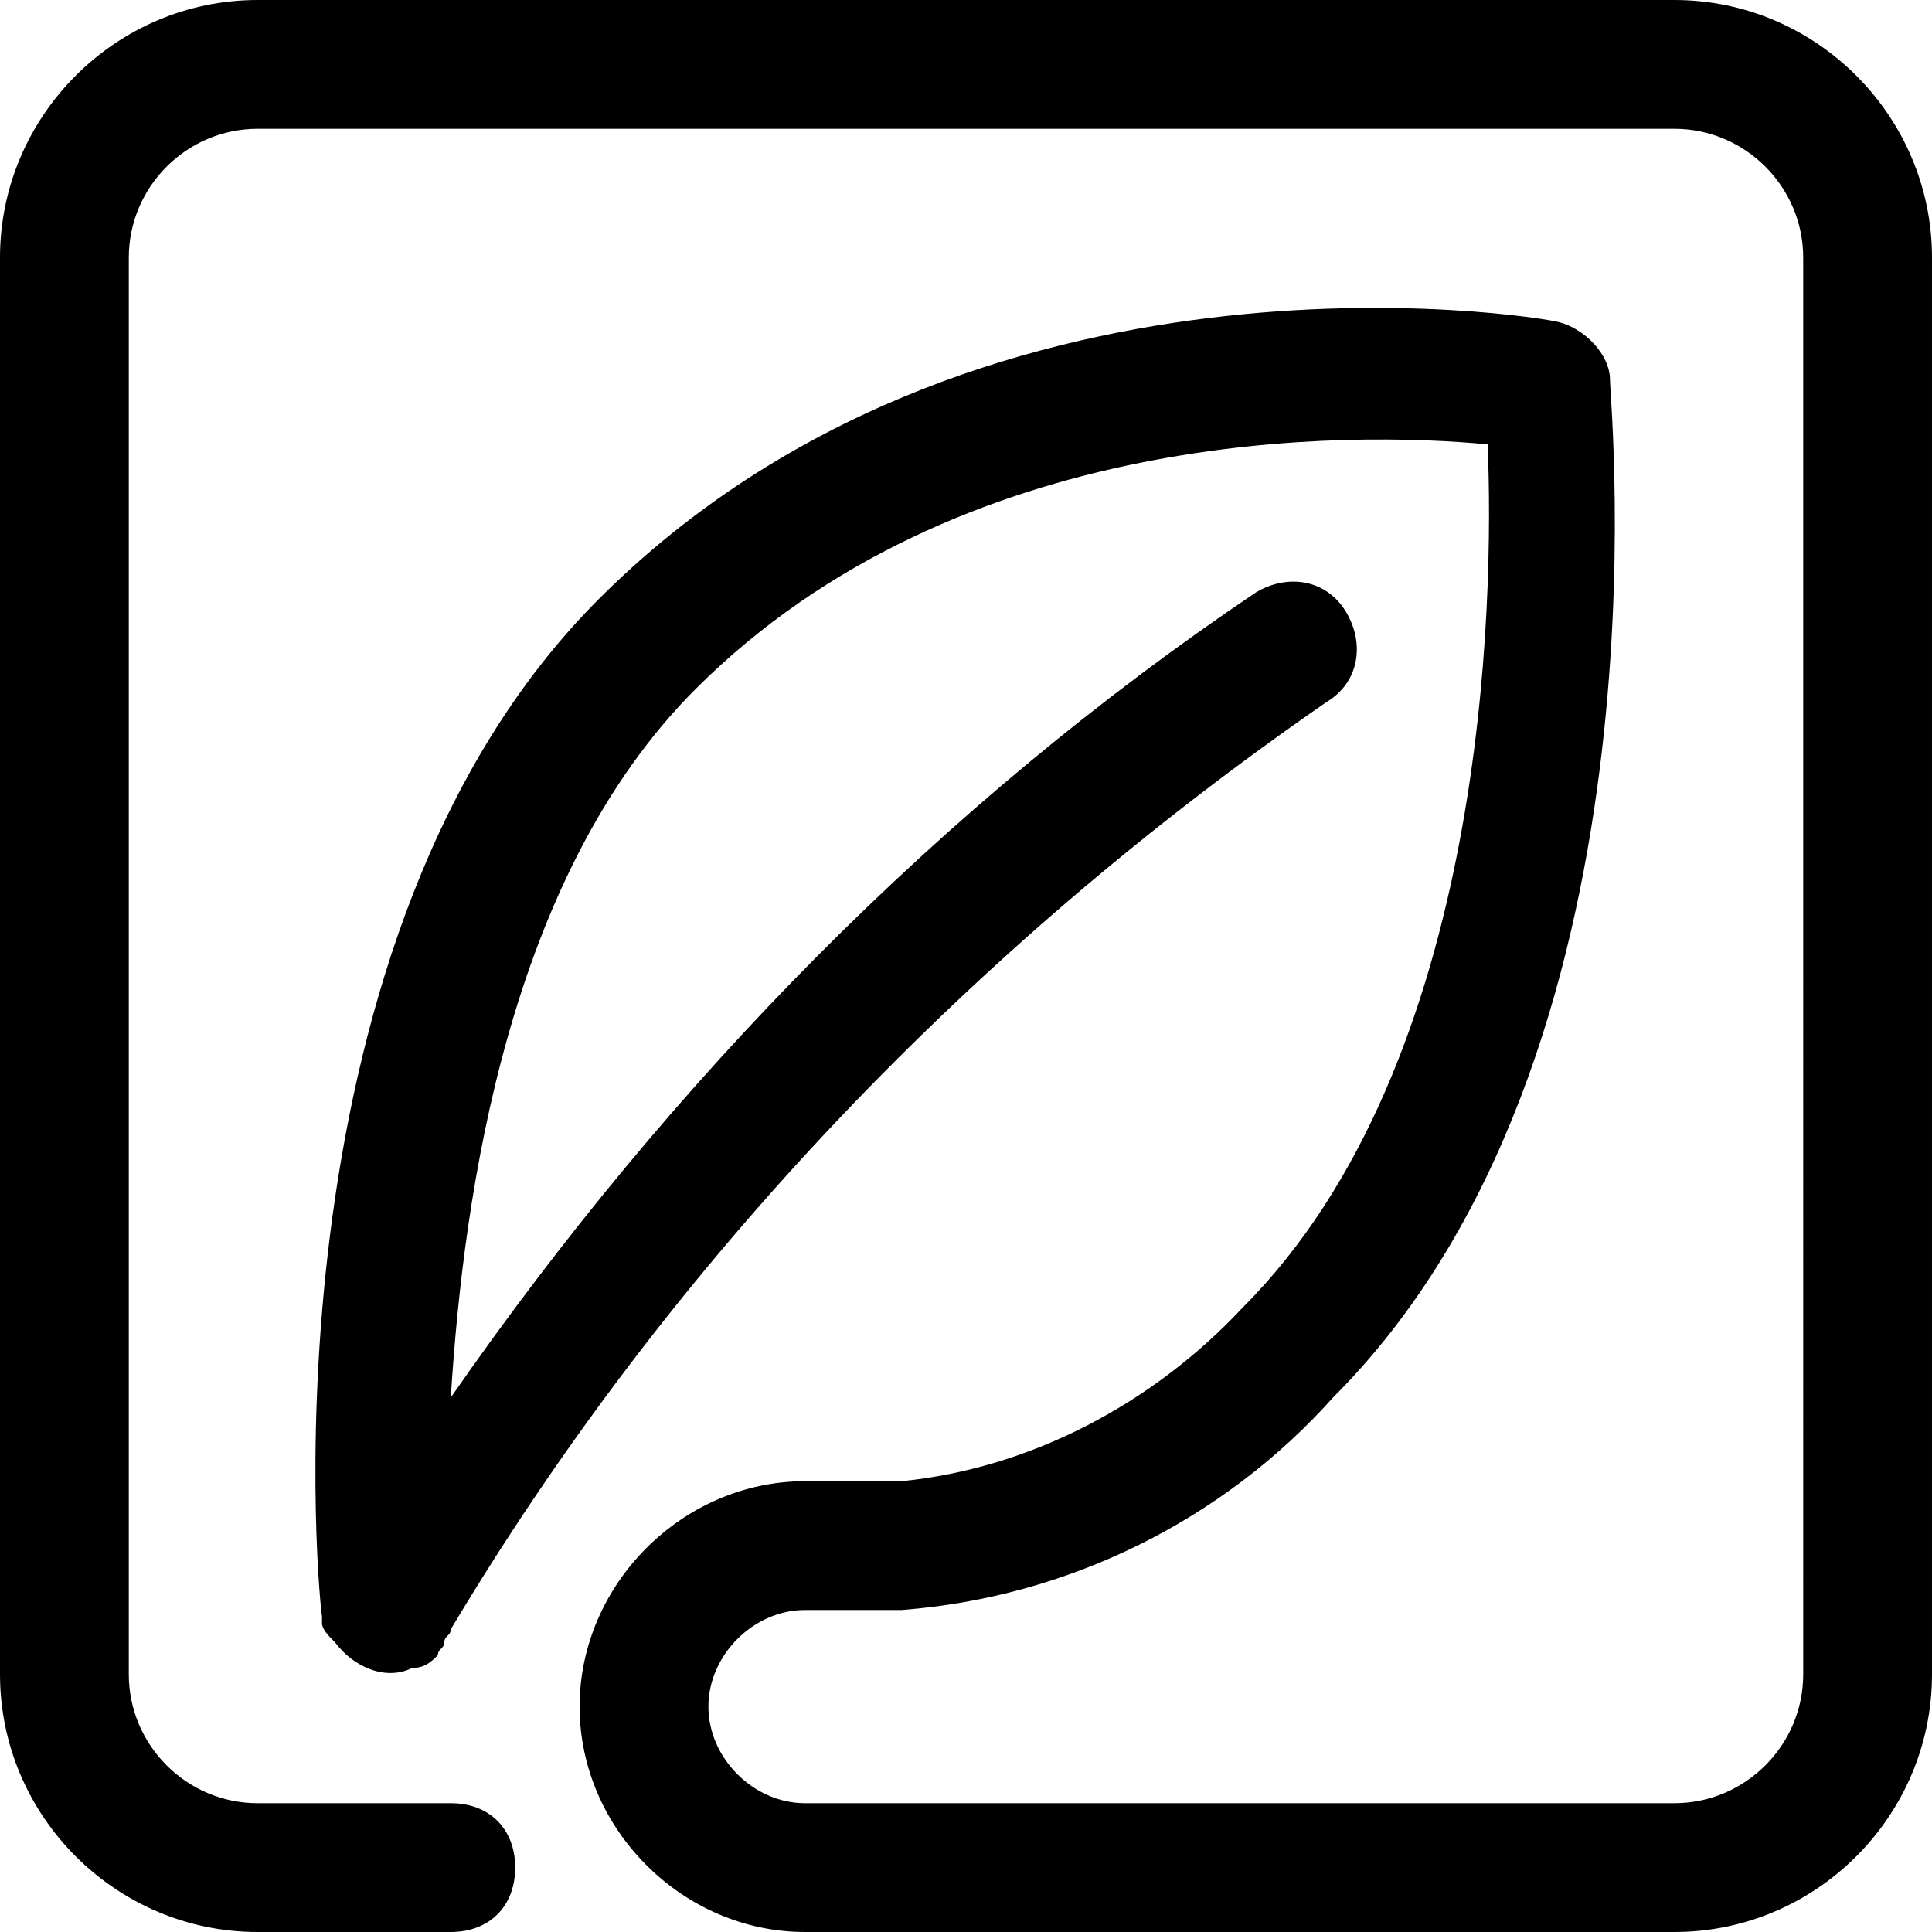 <?xml version="1.0" encoding="utf-8"?>
<!-- Generator: Adobe Illustrator 25.4.1, SVG Export Plug-In . SVG Version: 6.00 Build 0)  -->
<svg version="1.1" id="Layer_1" xmlns="http://www.w3.org/2000/svg" xmlns:xlink="http://www.w3.org/1999/xlink" x="0px" y="0px"
	 viewBox="0 0 30 30" style="enable-background:new 0 0 30 30;" xml:space="preserve">
<g id="green">
	<path d="M26,30H12.5C10.6,30,9,28.4,9,26.5s1.6-3.5,3.5-3.5H14c2-0.2,3.9-1.2,5.3-2.7c3.8-3.8,3.9-11,3.8-13.4
		c-2.1-0.2-8.2-0.3-12.3,3.8c-2.9,2.9-3.6,7.8-3.8,11c3.4-4.9,7.6-9.2,12.5-12.5c0.5-0.3,1.1-0.2,1.4,0.3c0.3,0.5,0.2,1.1-0.3,1.4
		C15.1,14.7,10.4,19.6,7,25.3c0,0.1-0.1,0.1-0.1,0.2c0,0.1-0.1,0.1-0.1,0.2c-0.1,0.1-0.2,0.2-0.4,0.2c-0.4,0.2-0.9,0-1.2-0.4
		C5.1,25.4,5,25.3,5,25.2c0,0,0-0.1,0-0.1C4.9,24.4,4.1,14.5,9.3,9.3C15.1,3.5,23.8,4.9,24.2,5C24.6,5.1,25,5.5,25,5.9
		c0,0.4,1,10.5-4.3,15.8C19,23.6,16.6,24.8,14,25h-1.5c-0.8,0-1.5,0.7-1.5,1.5s0.7,1.5,1.5,1.5H26c1.1,0,2-0.9,2-2V4
		c0-1.1-0.9-2-2-2H4C2.9,2,2,2.9,2,4v22c0,1.1,0.9,2,2,2h3c0.6,0,1,0.4,1,1s-0.4,1-1,1H4c-2.2,0-4-1.8-4-4V4c0-2.2,1.8-4,4-4h22
		c2.2,0,4,1.8,4,4v22C30,28.2,28.2,30,26,30z"/>
</g>
</svg>
